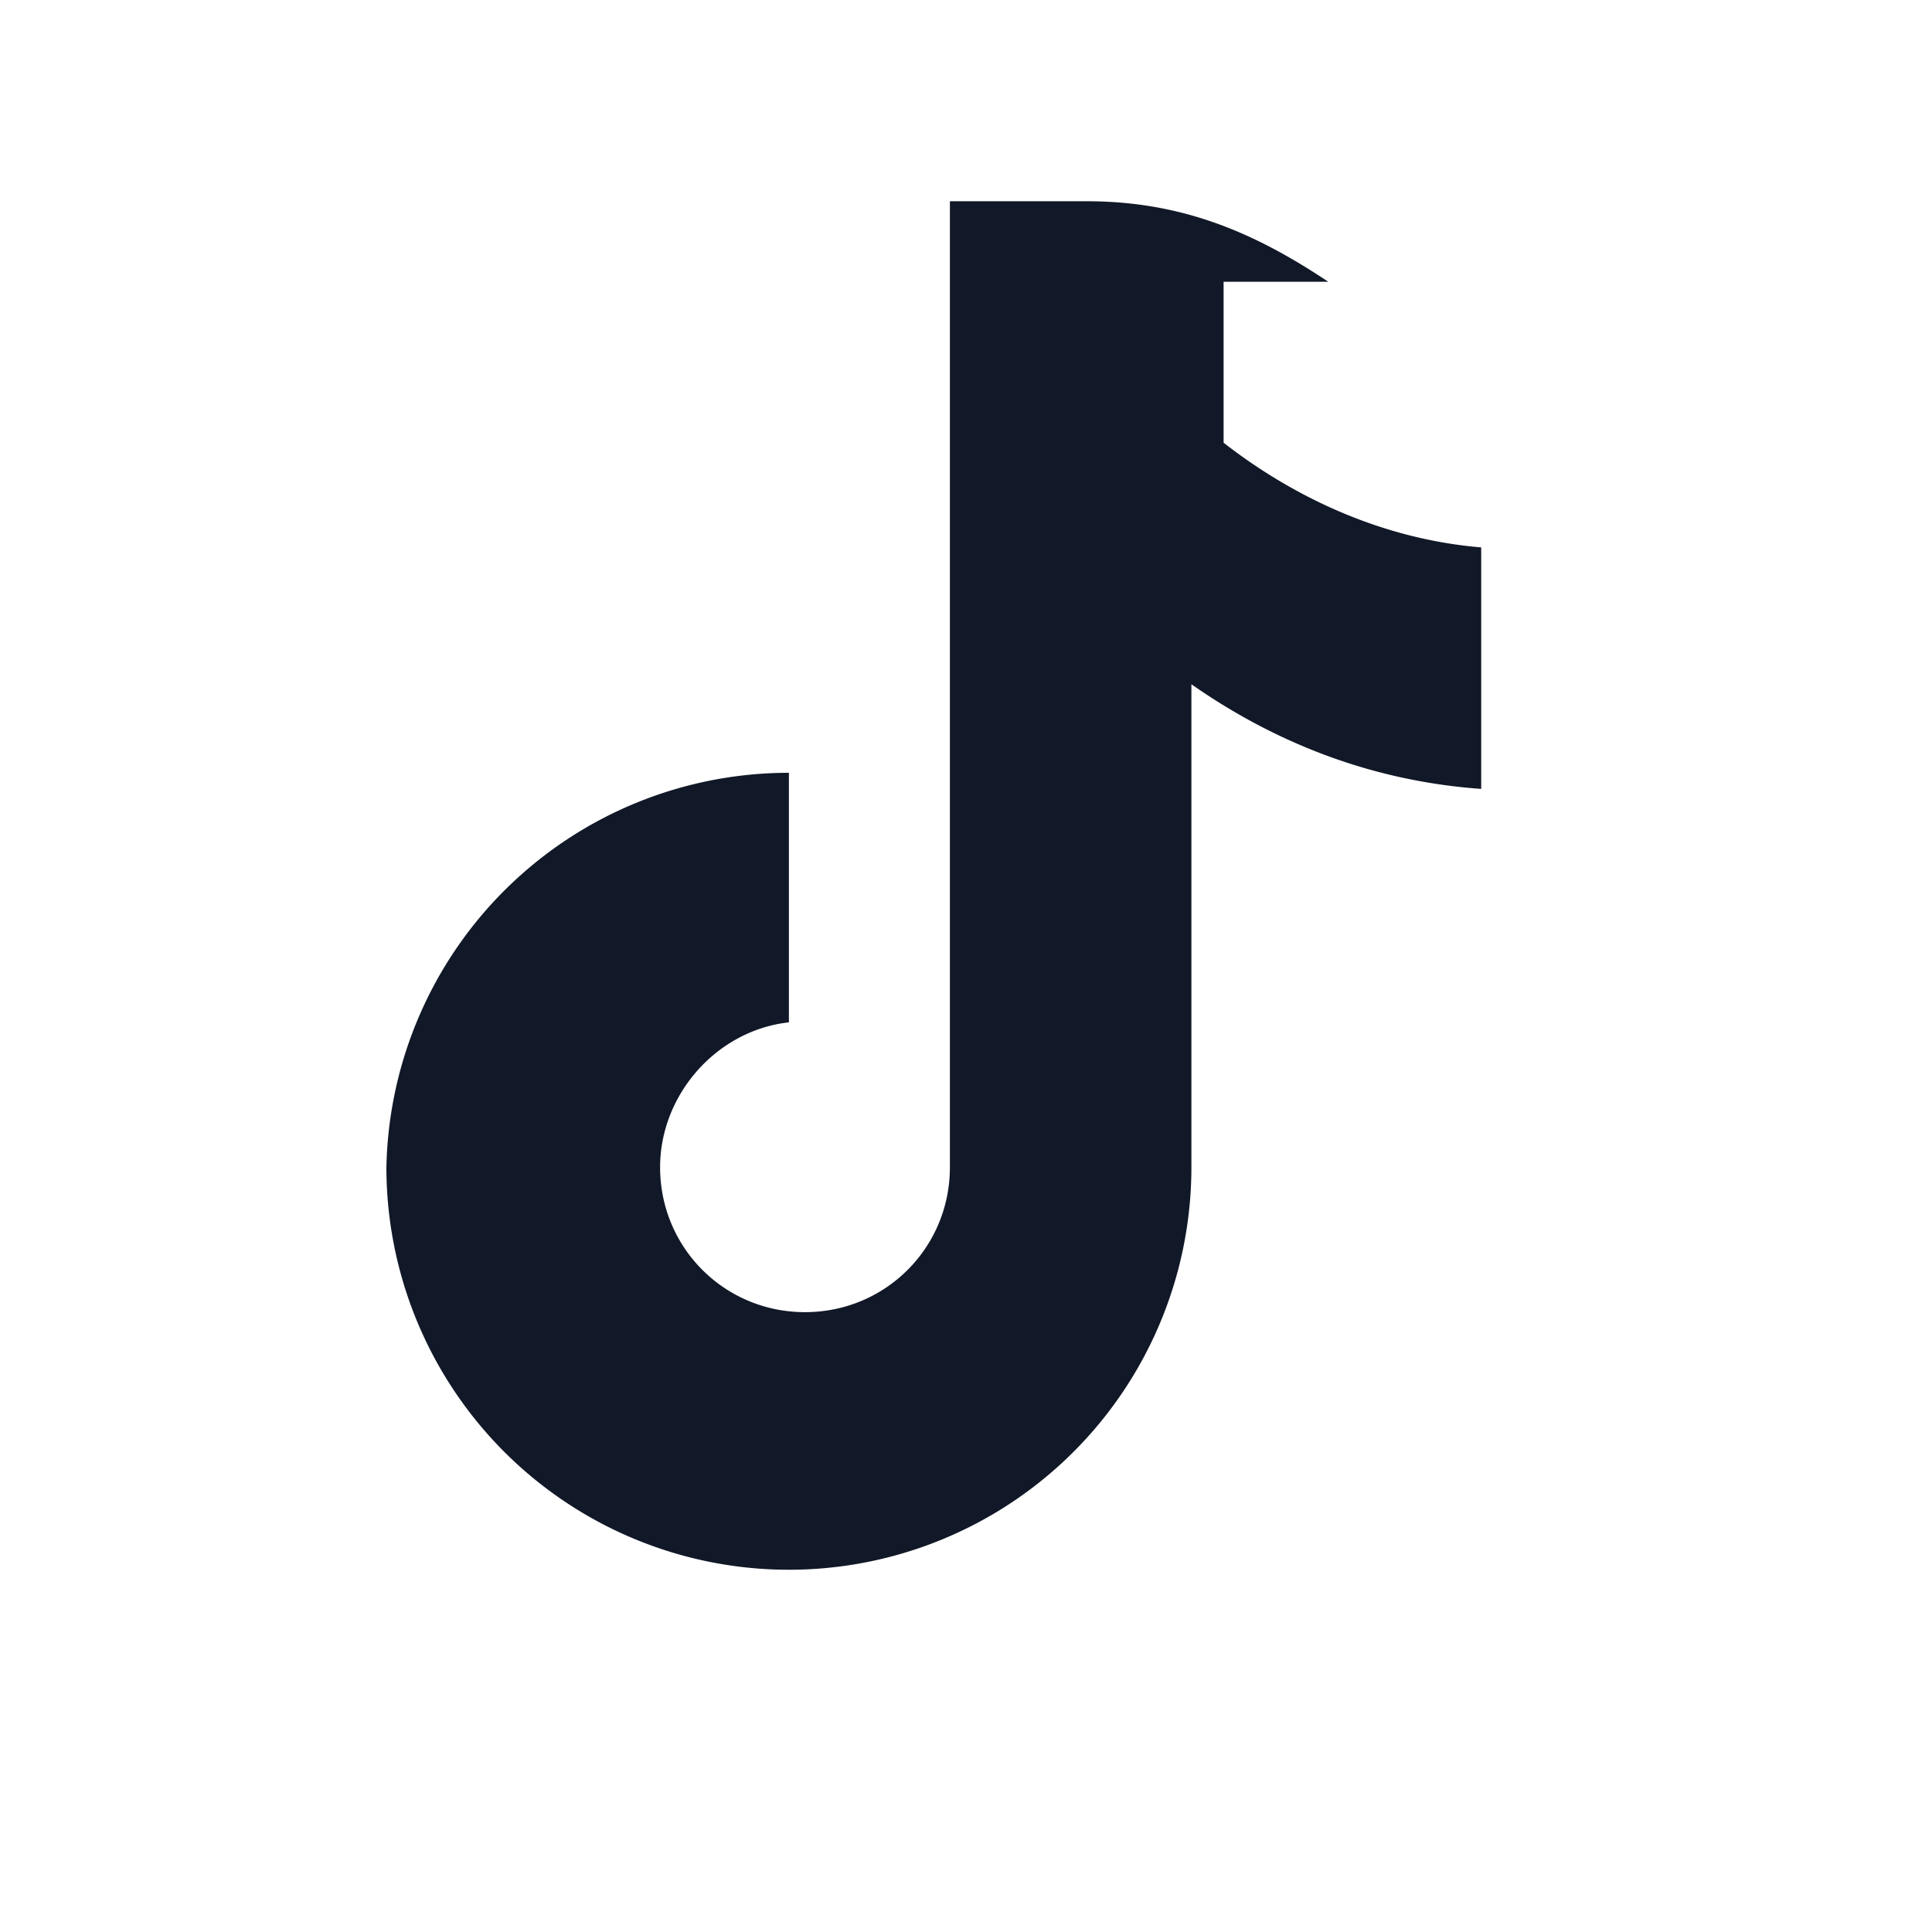 <svg width="24" height="24" viewBox="0 0 24 24" fill="none" xmlns="http://www.w3.org/2000/svg">
    <path d="M16.5 3.5c-.9-.6-1.8-1-3-1h-1.7v12c0 1-.8 1.8-1.8 1.8-1 0-1.8-.8-1.8-1.8 0-.9.7-1.7 1.6-1.8v-3.1a5 5 0 0 0-5 4.9 5 5 0 0 0 5 5 5 5 0 0 0 5-5V8.5c1 .7 2.2 1.2 3.6 1.3V6.8c-1.2-.1-2.3-.6-3.2-1.3V3.5z" fill="#111827"/>
</svg>

